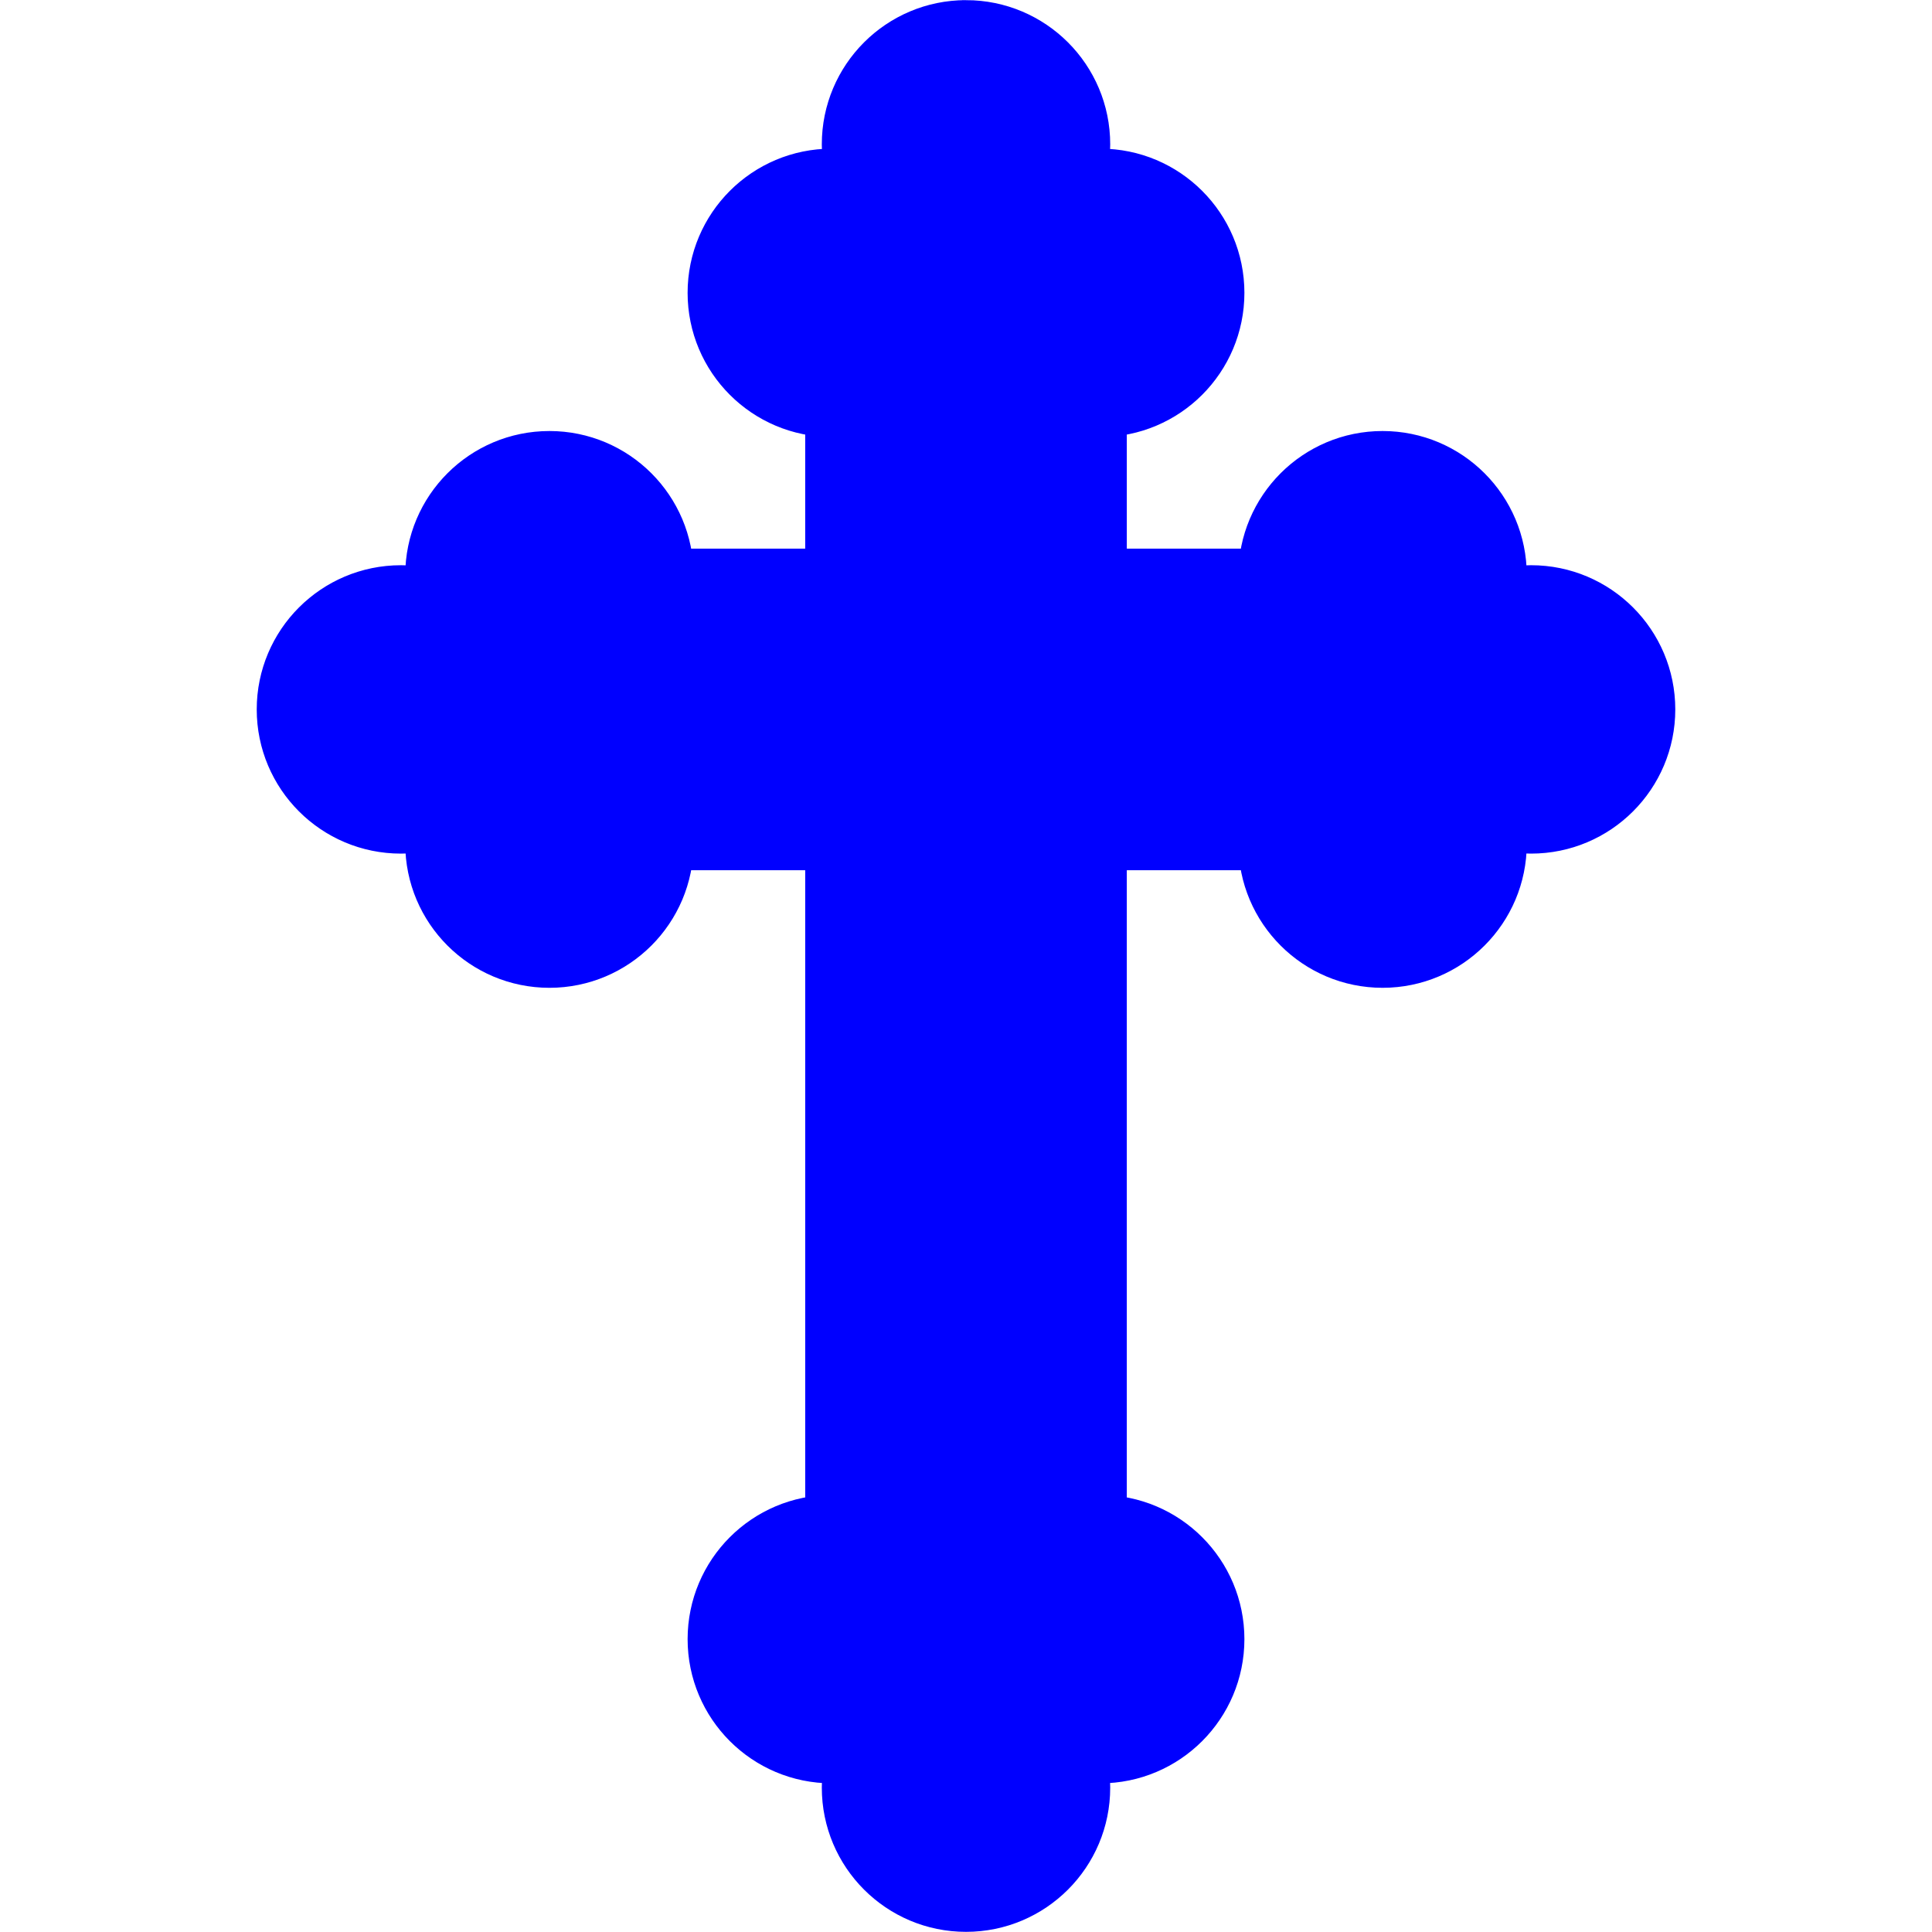 <?xml version="1.0" encoding="UTF-8" standalone="no"?>
<!-- Created with Inkscape (http://www.inkscape.org/) -->

<svg
   xmlns:dc="http://purl.org/dc/elements/1.1/"
   xmlns:cc="http://creativecommons.org/ns#"
   xmlns:rdf="http://www.w3.org/1999/02/22-rdf-syntax-ns#"
   xmlns:svg="http://www.w3.org/2000/svg"
   xmlns="http://www.w3.org/2000/svg"
   xmlns:sodipodi="http://sodipodi.sourceforge.net/DTD/sodipodi-0.dtd"
   xmlns:inkscape="http://www.inkscape.org/namespaces/inkscape"
   width="3in"
   height="3in"
   viewBox="0 0 270 270"
   id="svg2"
   version="1.1"
   inkscape:version="0.91 r13725"
   sodipodi:docname="VA-013 Serbian Orthodox.svg">
  <defs
     id="defs4">
    <inkscape:perspective
       sodipodi:type="inkscape:persp3d"
       inkscape:vp_x="0 : 526.18109 : 1"
       inkscape:vp_y="0 : 1000 : 0"
       inkscape:vp_z="744.09448 : 526.18109 : 1"
       inkscape:persp3d-origin="372.04724 : 350.78739 : 1"
       id="perspective10" />
    <inkscape:perspective
       id="perspective4020"
       inkscape:persp3d-origin="0.5 : 0.33333333 : 1"
       inkscape:vp_z="1 : 0.5 : 1"
       inkscape:vp_y="0 : 1000 : 0"
       inkscape:vp_x="0 : 0.5 : 1"
       sodipodi:type="inkscape:persp3d" />
    <inkscape:perspective
       id="perspective13153"
       inkscape:persp3d-origin="0.5 : 0.33333333 : 1"
       inkscape:vp_z="1 : 0.5 : 1"
       inkscape:vp_y="0 : 1000 : 0"
       inkscape:vp_x="0 : 0.5 : 1"
       sodipodi:type="inkscape:persp3d" />
  </defs>
  <sodipodi:namedview
     id="base"
     pagecolor="#eaddb6"
     bordercolor="#666666"
     borderopacity="1.0"
     inkscape:pageopacity="0"
     inkscape:pageshadow="2"
     inkscape:zoom="0.73333333"
     inkscape:cx="500.06002"
     inkscape:cy="129.01756"
     inkscape:document-units="in"
     inkscape:current-layer="layer1"
     showgrid="true"
     units="in"
     inkscape:window-width="1920"
     inkscape:window-height="1027"
     inkscape:window-x="-8"
     inkscape:window-y="-8"
     inkscape:window-maximized="1"
     showguides="true"
     inkscape:guide-bbox="true"
     inkscape:snap-global="false"
     inkscape:snap-bbox="true"
     inkscape:bbox-nodes="true"
     fit-margin-top="0"
     fit-margin-left="0"
     fit-margin-right="0"
     fit-margin-bottom="0"
     inkscape:snap-grids="true"
     inkscape:snap-to-guides="true"
     inkscape:snap-smooth-nodes="true"
     inkscape:object-nodes="true"
     inkscape:object-paths="true">
    <inkscape:grid
       type="xygrid"
       id="grid3338"
       spacingx="11.25"
       spacingy="11.25"
       units="in"
       dotted="true"
       empspacing="2"
       visible="true"
       originx="0"
       originy="-1.7382812e-005" />
    <sodipodi:guide
       position="135,168.75"
       orientation="1,0"
       id="guide5692" />
  </sodipodi:namedview>
  <g
     inkscape:groupmode="layer"
     id="layer2"
     inkscape:label="Background"
     transform="translate(0,-1890)" />
  <g
     inkscape:label="Layer 1"
     inkscape:groupmode="layer"
     id="layer1"
     transform="translate(0,-782.362)">
    <path
       style="color:#000000;clip-rule:nonzero;display:inline;overflow:visible;visibility:visible;opacity:1;isolation:auto;mix-blend-mode:normal;color-interpolation:sRGB;color-interpolation-filters:linearRGB;solid-color:#000000;solid-opacity:1;fill:#0000ff;fill-opacity:1;fill-rule:nonzero;stroke:#0000ff;stroke-width:8.55;stroke-linecap:round;stroke-linejoin:miter;stroke-miterlimit:4;stroke-dasharray:none;stroke-dashoffset:0;stroke-opacity:1;color-rendering:auto;image-rendering:auto;shape-rendering:auto;text-rendering:auto;enable-background:accumulate"
       d="m 135,786.657 c -8.769,-1.2e-4 -15.877,7.108 -15.877,15.877 0.005,1.831 0.327,3.646 0.951,5.367 -1.252,-0.319 -2.538,-0.483 -3.83,-0.49 -8.768,9.5e-4 -15.875,7.109 -15.875,15.877 -1.2e-4,8.768 7.107,15.876 15.875,15.877 0.186,-0.006 0.373,-0.015 0.559,-0.027 l 0,24.17 -24.162,0 c 0.01,-0.186 0.016,-0.372 0.02,-0.559 -9.52e-4,-8.768 -7.109,-15.875 -15.877,-15.875 -8.768,-1.3e-4 -15.876,7.107 -15.877,15.875 0.005,1.293 0.169,2.581 0.486,3.834 -1.719,-0.625 -3.534,-0.948 -5.363,-0.955 -8.769,-1.3e-4 -15.877,7.108 -15.877,15.877 -1.25e-4,8.769 7.108,15.877 15.877,15.877 1.831,-0.005 3.646,-0.327 5.367,-0.951 -0.319,1.252 -0.483,2.538 -0.49,3.83 9.52e-4,8.768 7.109,15.875 15.877,15.875 8.768,1.3e-4 15.876,-7.107 15.877,-15.875 -0.006,-0.186 -0.015,-0.373 -0.027,-0.559 l 24.17,0 0,95.875 c -0.186,-0.01 -0.372,-0.014 -0.559,-0.018 -8.768,9.5e-4 -15.875,7.109 -15.875,15.877 -1.2e-4,8.768 7.107,15.876 15.875,15.877 1.292,-0.01 2.578,-0.172 3.83,-0.49 -0.624,1.721 -0.946,3.537 -0.951,5.367 -1.3e-4,8.769 7.108,15.877 15.877,15.877 8.769,2e-4 15.877,-7.108 15.877,-15.877 -0.007,-1.829 -0.33,-3.644 -0.955,-5.363 1.253,0.318 2.541,0.481 3.834,0.486 8.768,-9e-4 15.875,-7.109 15.875,-15.877 1.3e-4,-8.768 -7.107,-15.876 -15.875,-15.877 -0.186,0.006 -0.373,0.015 -0.559,0.027 l 0,-95.885 24.162,0 c -0.01,0.186 -0.016,0.372 -0.019,0.559 9.6e-4,8.768 7.109,15.875 15.877,15.875 8.768,1.2e-4 15.876,-7.107 15.877,-15.875 -0.007,-1.292 -0.172,-2.578 -0.49,-3.83 1.721,0.624 3.537,0.946 5.367,0.951 8.769,1.3e-4 15.877,-7.108 15.877,-15.877 1.3e-4,-8.769 -7.108,-15.877 -15.877,-15.877 -1.829,0.007 -3.644,0.33 -5.363,0.955 0.318,-1.253 0.481,-2.541 0.486,-3.834 -9.5e-4,-8.768 -7.109,-15.875 -15.877,-15.875 -8.768,-1.3e-4 -15.876,7.107 -15.877,15.875 0.006,0.186 0.015,0.373 0.027,0.559 l -24.17,0 0,-24.162 c 0.186,0.01 0.372,0.016 0.559,0.019 8.768,-9.5e-4 15.875,-7.109 15.875,-15.877 1.2e-4,-8.768 -7.107,-15.876 -15.875,-15.877 -1.293,0.005 -2.581,0.169 -3.834,0.486 0.625,-1.719 0.948,-3.534 0.955,-5.363 1.2e-4,-8.769 -7.108,-15.877 -15.877,-15.877 z"
       id="path5881"
       inkscape:connector-curvature="0"
       sodipodi:nodetypes="cccccccccccccccccccccccccccccccccccccccccccccccccccccccccc" />
  </g>
</svg>

